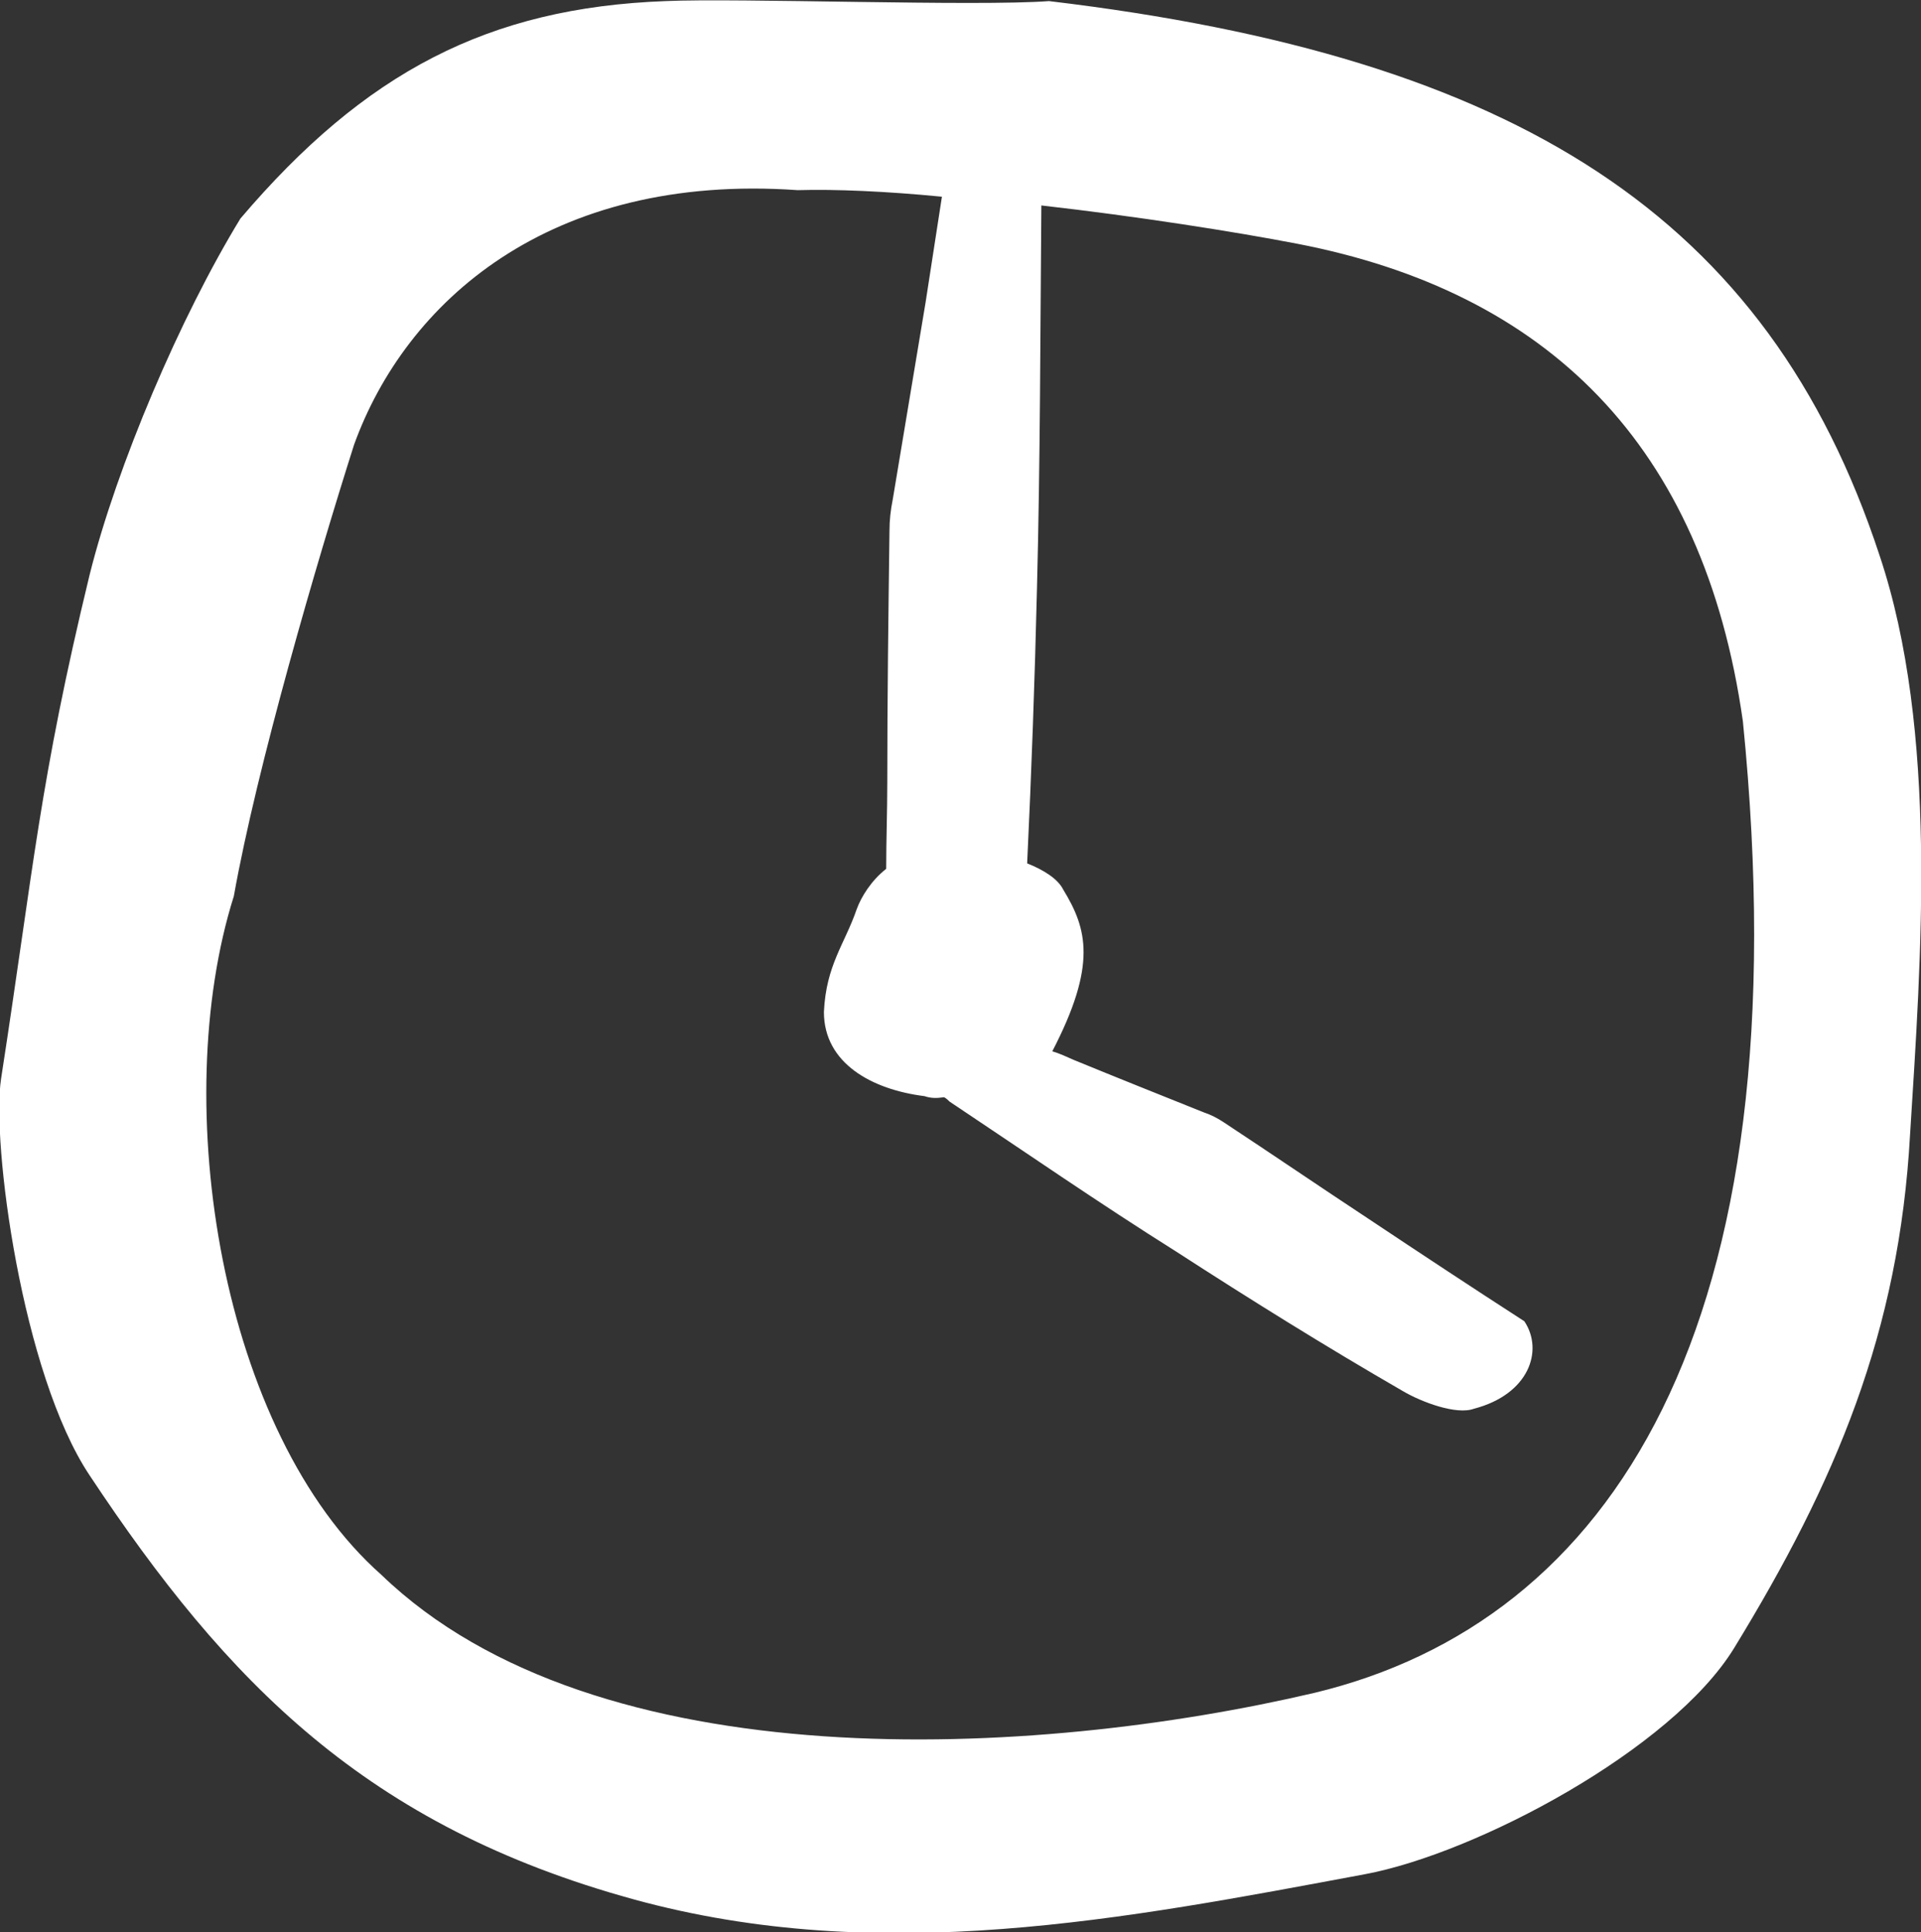 <?xml version="1.0" encoding="utf-8"?>
<!-- Generator: Adobe Illustrator 25.2.0, SVG Export Plug-In . SVG Version: 6.00 Build 0)  -->
<svg version="1.1" id="Ebene_1" xmlns="http://www.w3.org/2000/svg" xmlns:xlink="http://www.w3.org/1999/xlink" x="0px" y="0px"
	 viewBox="0 0 17.58 17.68" style="enable-background:new 0 0 17.58 17.68;" xml:space="preserve">
<rect x="0" y="0" width="17.58" height="17.68" fill="#333333" stroke="none"/>
<style type="text/css">
	.st0{clip-path:url(#SVGID_2_);}
	.st1{fill:#FFFFFF;}
	.st2{fill:#AEB69E;}
	.st3{fill:#E1C381;}
	.st4{fill:#D5D9CF;}
	.st5{fill:#EFDFC0;}
	.st6{fill:#E1C380;}
	.st7{fill:#A8B5A3;}
	.st8{fill:#7A8377;}
	.st9{fill:#B2C9D8;}
	.st10{fill:#A6C98C;}
	.st11{fill:#CD5552;}
	.st12{fill:#DBD3C8;}
	.st13{fill:#DDBEA9;}
	.st14{fill:#C7927A;}
	.st15{fill:#E1C381;stroke:#FFFFFF;stroke-width:0.5;stroke-miterlimit:10;}
	.st16{fill:#D5D9CF;stroke:#FFFFFF;stroke-width:0.5;stroke-miterlimit:10;}
	.st17{fill:#EFDFC0;stroke:#FFFFFF;stroke-width:0.5;stroke-miterlimit:10;}
	.st18{fill:#DDBEA9;stroke:#FFFFFF;stroke-width:0.5;stroke-miterlimit:10;}
	.st19{fill:#C7927A;stroke:#FFFFFF;stroke-width:0.5;stroke-miterlimit:10;}
	.st20{fill:#CCD5AE;stroke:#FFFFFF;stroke-width:0.5;stroke-miterlimit:10;}
	.st21{fill:#CCD5AE;}
	.st22{clip-path:url(#SVGID_4_);}
	.st23{clip-path:url(#SVGID_6_);}
	.st24{clip-path:url(#SVGID_4_);fill:#A8B5A3;}
	.st25{clip-path:url(#SVGID_4_);fill:#DBD3C8;}
	.st26{clip-path:url(#SVGID_4_);fill:#CD5552;}
	.st27{clip-path:url(#SVGID_10_);}
	.st28{clip-path:url(#SVGID_14_);}
	.st29{clip-path:url(#SVGID_18_);}
	.st30{clip-path:url(#SVGID_22_);}
	.st31{clip-path:url(#SVGID_26_);}
	.st32{clip-path:url(#SVGID_30_);}
	.st33{clip-path:url(#SVGID_4_);fill:#FFFFFF;}
	.st34{clip-path:url(#SVGID_34_);}
	.st35{clip-path:url(#SVGID_38_);}
	.st36{clip-path:url(#SVGID_42_);}
	.st37{clip-path:url(#SVGID_46_);}
	.st38{clip-path:url(#SVGID_50_);}
	.st39{clip-path:url(#SVGID_54_);fill:#FFFFFF;}
	.st40{clip-path:url(#SVGID_54_);fill:#E1C381;}
	.st41{clip-path:url(#SVGID_56_);}
	.st42{clip-path:url(#SVGID_60_);}
	.st43{opacity:0.75;clip-path:url(#SVGID_64_);}
	.st44{clip-path:url(#SVGID_66_);fill:#A8B5A3;}
	.st45{clip-path:url(#SVGID_68_);}
	.st46{opacity:0.75;clip-path:url(#SVGID_72_);}
	.st47{clip-path:url(#SVGID_74_);fill:#A8B5A3;}
	.st48{clip-path:url(#SVGID_76_);}
	.st49{opacity:0.7;clip-path:url(#SVGID_80_);}
	.st50{clip-path:url(#SVGID_82_);fill:#A8B5A3;}
	.st51{clip-path:url(#SVGID_84_);}
	.st52{opacity:0.7;clip-path:url(#SVGID_88_);}
	.st53{clip-path:url(#SVGID_90_);fill:#A8B5A3;}
	.st54{clip-path:url(#SVGID_92_);}
	.st55{clip-path:url(#SVGID_92_);fill:#E1C381;}
	.st56{clip-path:url(#SVGID_4_);fill:#E1C381;}
	.st57{clip-path:url(#SVGID_4_);fill:none;stroke:#FFFFFF;stroke-width:0.073;}
	.st58{clip-path:url(#SVGID_94_);}
	.st59{opacity:0.7;clip-path:url(#SVGID_98_);}
	.st60{clip-path:url(#SVGID_100_);}
	.st61{clip-path:url(#SVGID_102_);fill:#7A8377;}
	.st62{clip-path:url(#SVGID_102_);fill:none;stroke:#A8B5A3;stroke-width:0.159;stroke-miterlimit:10;}
	.st63{clip-path:url(#SVGID_100_);fill:#FFFFFF;}
	.st64{fill:#1D1D1B;}
	.st65{fill:#E1C381;stroke:#FFFFFF;stroke-width:0.5;}
	.st66{fill:#FFFFFF;stroke:#FFFFFF;stroke-width:0.5;}
	.st67{fill:none;stroke:#FFFFFF;stroke-width:0.247;}
	.st68{clip-path:url(#SVGID_104_);fill:#D7B56B;}
	.st69{clip-path:url(#SVGID_104_);fill:#FFFFFF;}
	.st70{clip-path:url(#SVGID_106_);fill:#FFFFFF;}
	.st71{clip-path:url(#SVGID_106_);fill:#D7B56B;}
	.st72{fill:#E1C381;stroke:#FFFFFF;stroke-width:0.501;}
	.st73{fill:#FFFFFF;stroke:#FFFFFF;stroke-width:0.501;}
	.st74{fill:none;stroke:#FFFFFF;stroke-width:0.247;}
	.st75{clip-path:url(#SVGID_108_);fill:#D7B56B;}
	.st76{clip-path:url(#SVGID_108_);fill:#FFFFFF;}
	.st77{clip-path:url(#SVGID_110_);fill:#FFFFFF;}
	.st78{clip-path:url(#SVGID_110_);fill:#D7B56B;}
</style>
<path class="st1" d="M17.2,5.08c-1.02-3.1-3.32-4.56-7.6-5.07c-0.66,0.05-2.85-0.03-3.51,0C4.47,0.07,3.34,0.66,2.2,2
	C1.65,2.9,1.07,4.26,0.82,5.26c-0.46,1.9-0.51,2.67-0.81,4.61c-0.09,0.58,0.19,2.7,0.81,3.63c1.26,1.9,2.54,3.21,4.98,3.88
	c2.26,0.62,4.49,0.18,6.69-0.23c1.02-0.19,2.81-1.14,3.38-2.07c0.93-1.52,1.51-2.89,1.61-4.7C17.58,8.78,17.74,6.69,17.2,5.08z
	 M12.03,15.49c-2.56,0.6-6.57,0.82-8.54-1.08c-1.47-1.3-1.95-4.31-1.35-6.21c0.21-1.18,0.76-3.06,1.1-4.13
	c0.47-1.3,1.78-2.49,4.06-2.33C7.64,1.73,8.11,1.75,8.62,1.8c-0.05,0.32-0.1,0.65-0.15,0.97c-0.1,0.6-0.2,1.2-0.3,1.8
	c-0.02,0.1-0.03,0.19-0.03,0.29c-0.01,0.77-0.02,1.53-0.02,2.3c0,0.26-0.01,0.53-0.01,0.79C7.97,8.06,7.88,8.21,7.84,8.32
	C7.73,8.64,7.56,8.83,7.54,9.26c0,0.47,0.44,0.71,0.92,0.77c0.06,0.02,0.11,0.02,0.18,0.01c0.02,0.01,0.04,0.03,0.05,0.04
	c0.69,0.46,1.37,0.93,2.07,1.37c0.68,0.44,1.37,0.87,2.08,1.28c0.17,0.1,0.49,0.22,0.65,0.16c0.5-0.13,0.64-0.53,0.46-0.8
	c-0.48-0.31-0.95-0.62-1.43-0.94c-0.44-0.29-0.88-0.59-1.32-0.88c-0.06-0.04-0.12-0.07-0.18-0.09c-0.4-0.16-0.8-0.32-1.19-0.48
	c-0.07-0.03-0.13-0.06-0.2-0.08c0.41-0.79,0.32-1.12,0.1-1.48c-0.05-0.1-0.18-0.18-0.33-0.24c0.04-0.84,0.07-1.68,0.09-2.52
	c0.03-1.17,0.03-2.34,0.04-3.5c0.88,0.1,1.77,0.24,2.34,0.35c2.28,0.44,3.72,1.83,4.08,4.37C16.51,12.18,14.73,14.84,12.03,15.49z"
	/>
</svg>
